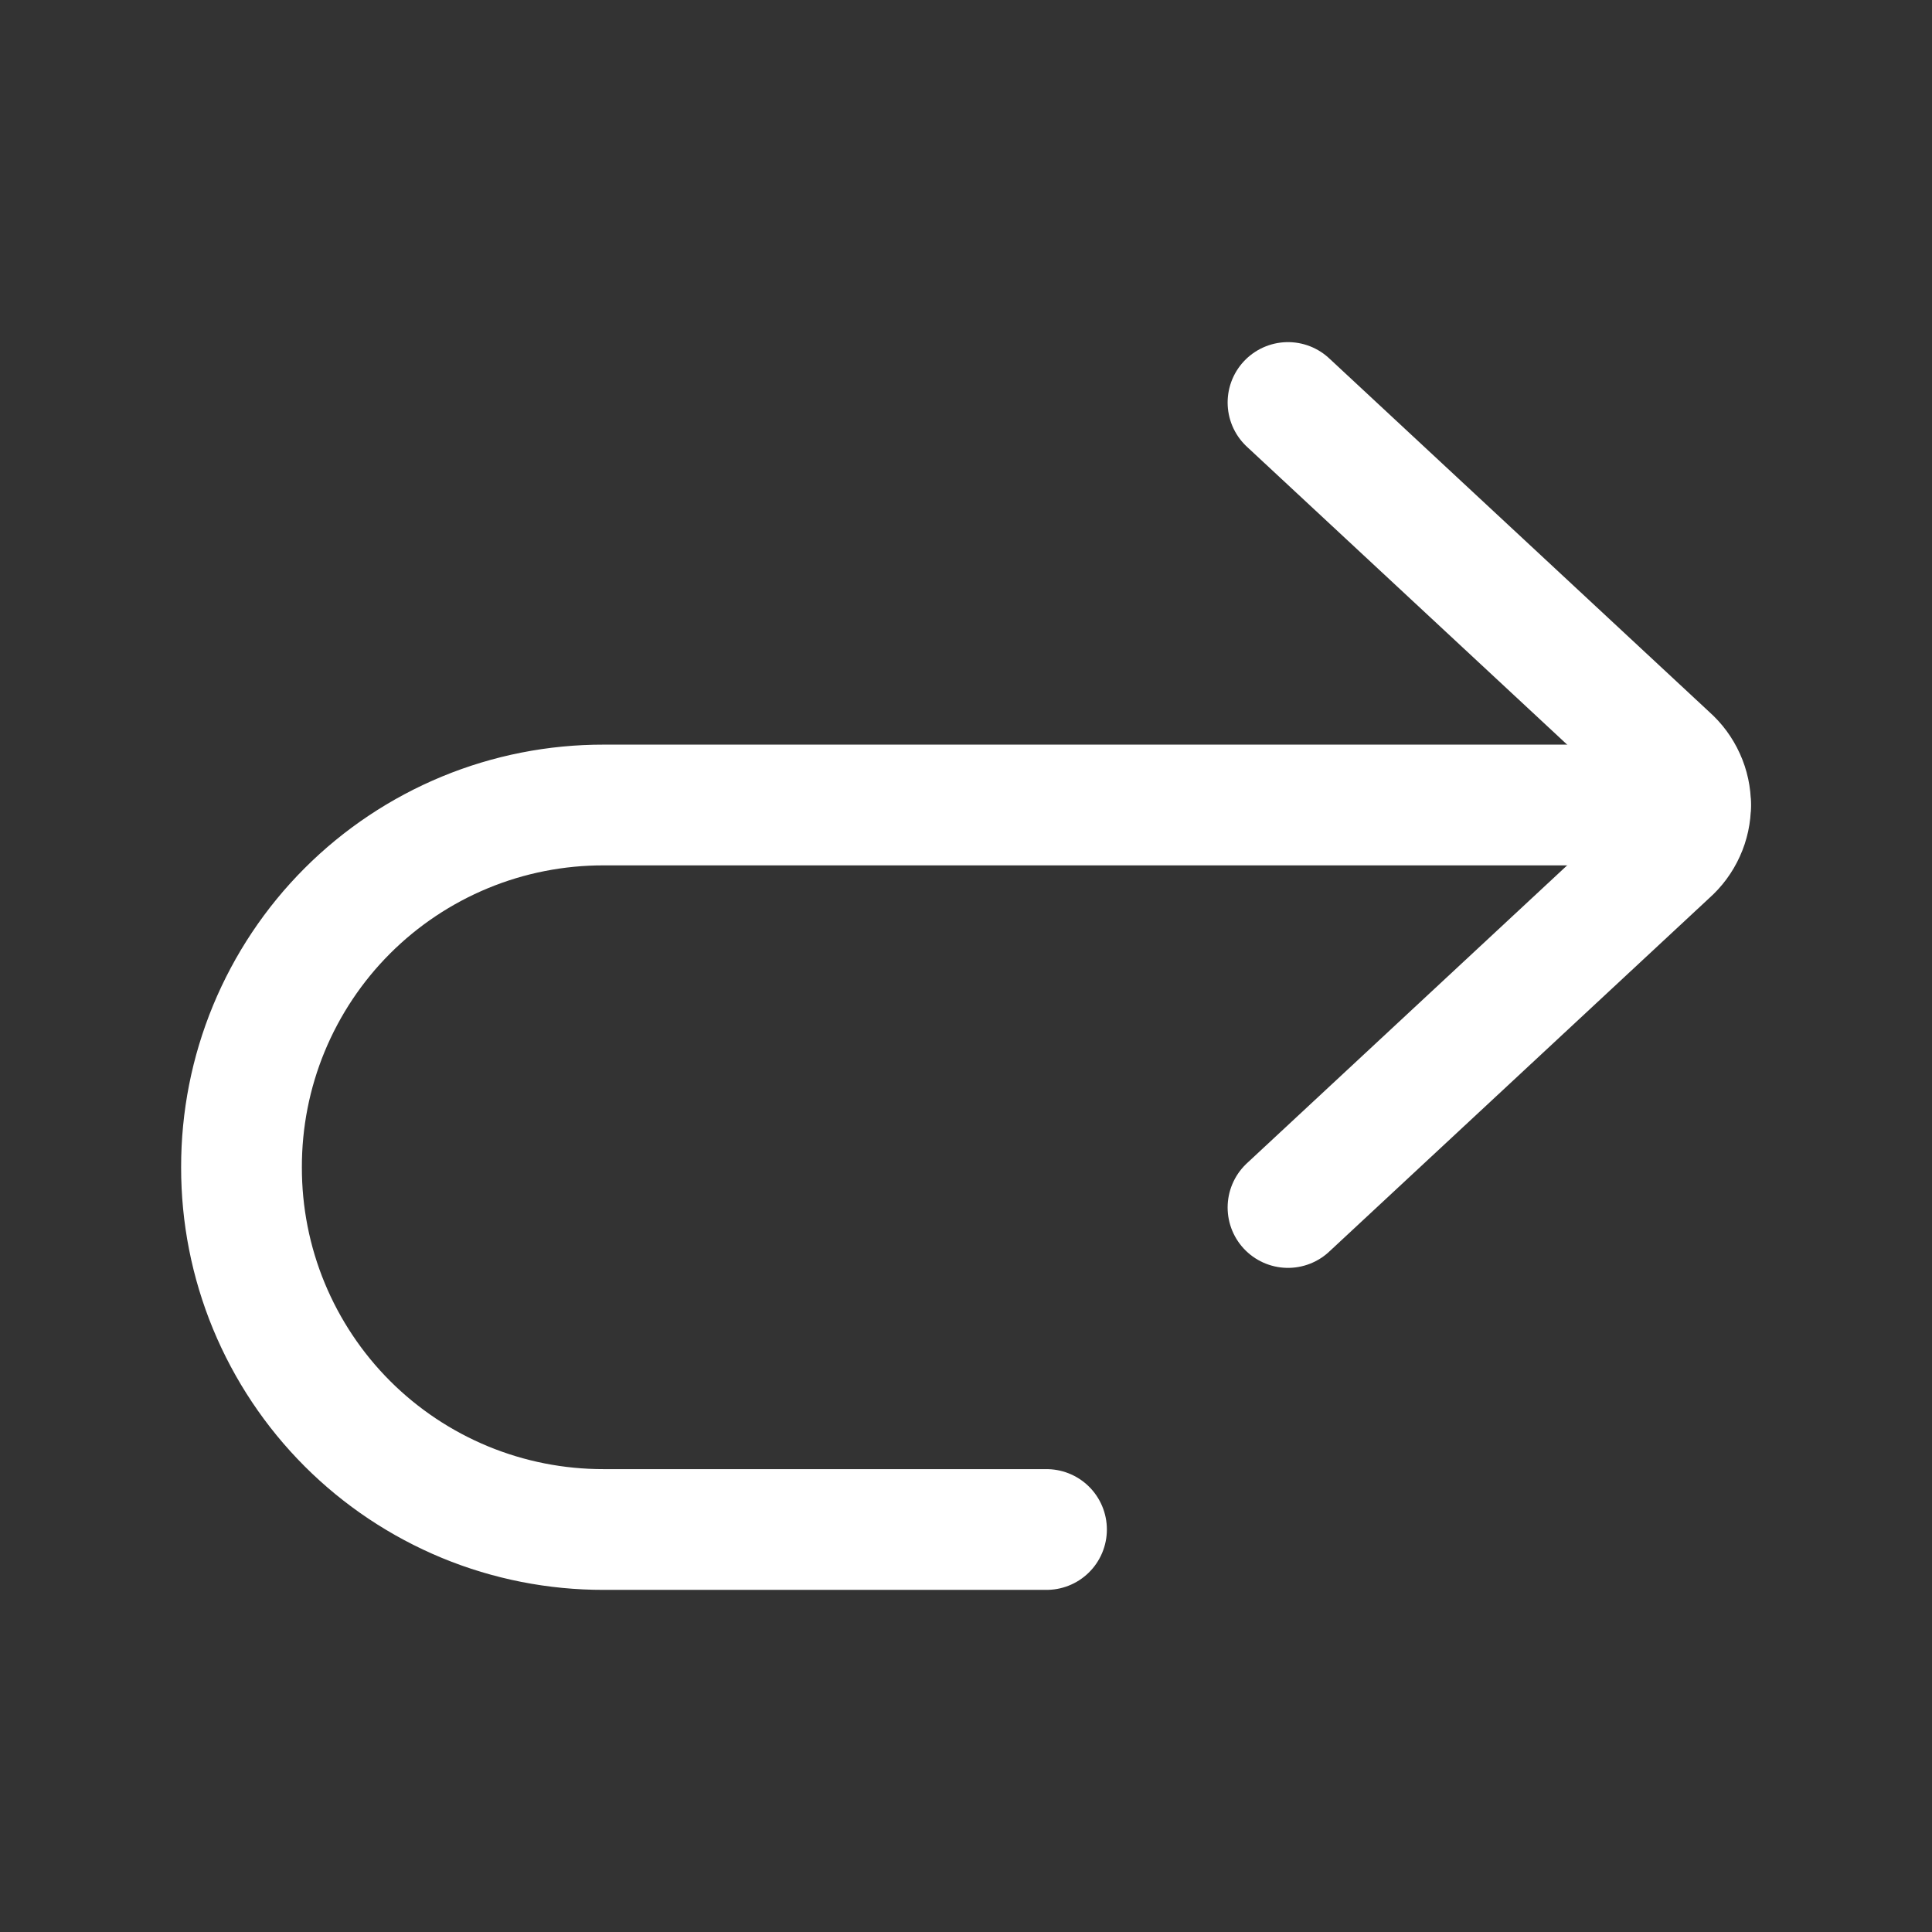<svg width="24" height="24" viewBox="0 0 24 24" fill="none" xmlns="http://www.w3.org/2000/svg">
<rect x="0" y="0" width="24" height="24" fill="#333333" stroke="none"/>
<path d="M13 19H7.5C6.909 19.001 6.323 18.886 5.776 18.66C5.23 18.434 4.733 18.103 4.315 17.685C3.897 17.267 3.566 16.77 3.34 16.224C3.114 15.677 2.999 15.091 3 14.5C2.999 13.909 3.114 13.323 3.34 12.776C3.566 12.23 3.897 11.733 4.315 11.315C4.733 10.897 5.23 10.566 5.776 10.34C6.323 10.114 6.909 9.999 7.5 10H21" stroke="white" stroke-width="1.5" stroke-linecap="round" stroke-linejoin="round"/>
<path d="M16 5L20.73 9.4C20.815 9.475 20.883 9.567 20.93 9.671C20.977 9.774 21.001 9.886 21.001 10C21.001 10.114 20.977 10.226 20.93 10.329C20.883 10.433 20.815 10.525 20.73 10.6L16 15" stroke="white" stroke-width="1.5" stroke-linecap="round" stroke-linejoin="round"/>
</svg>
